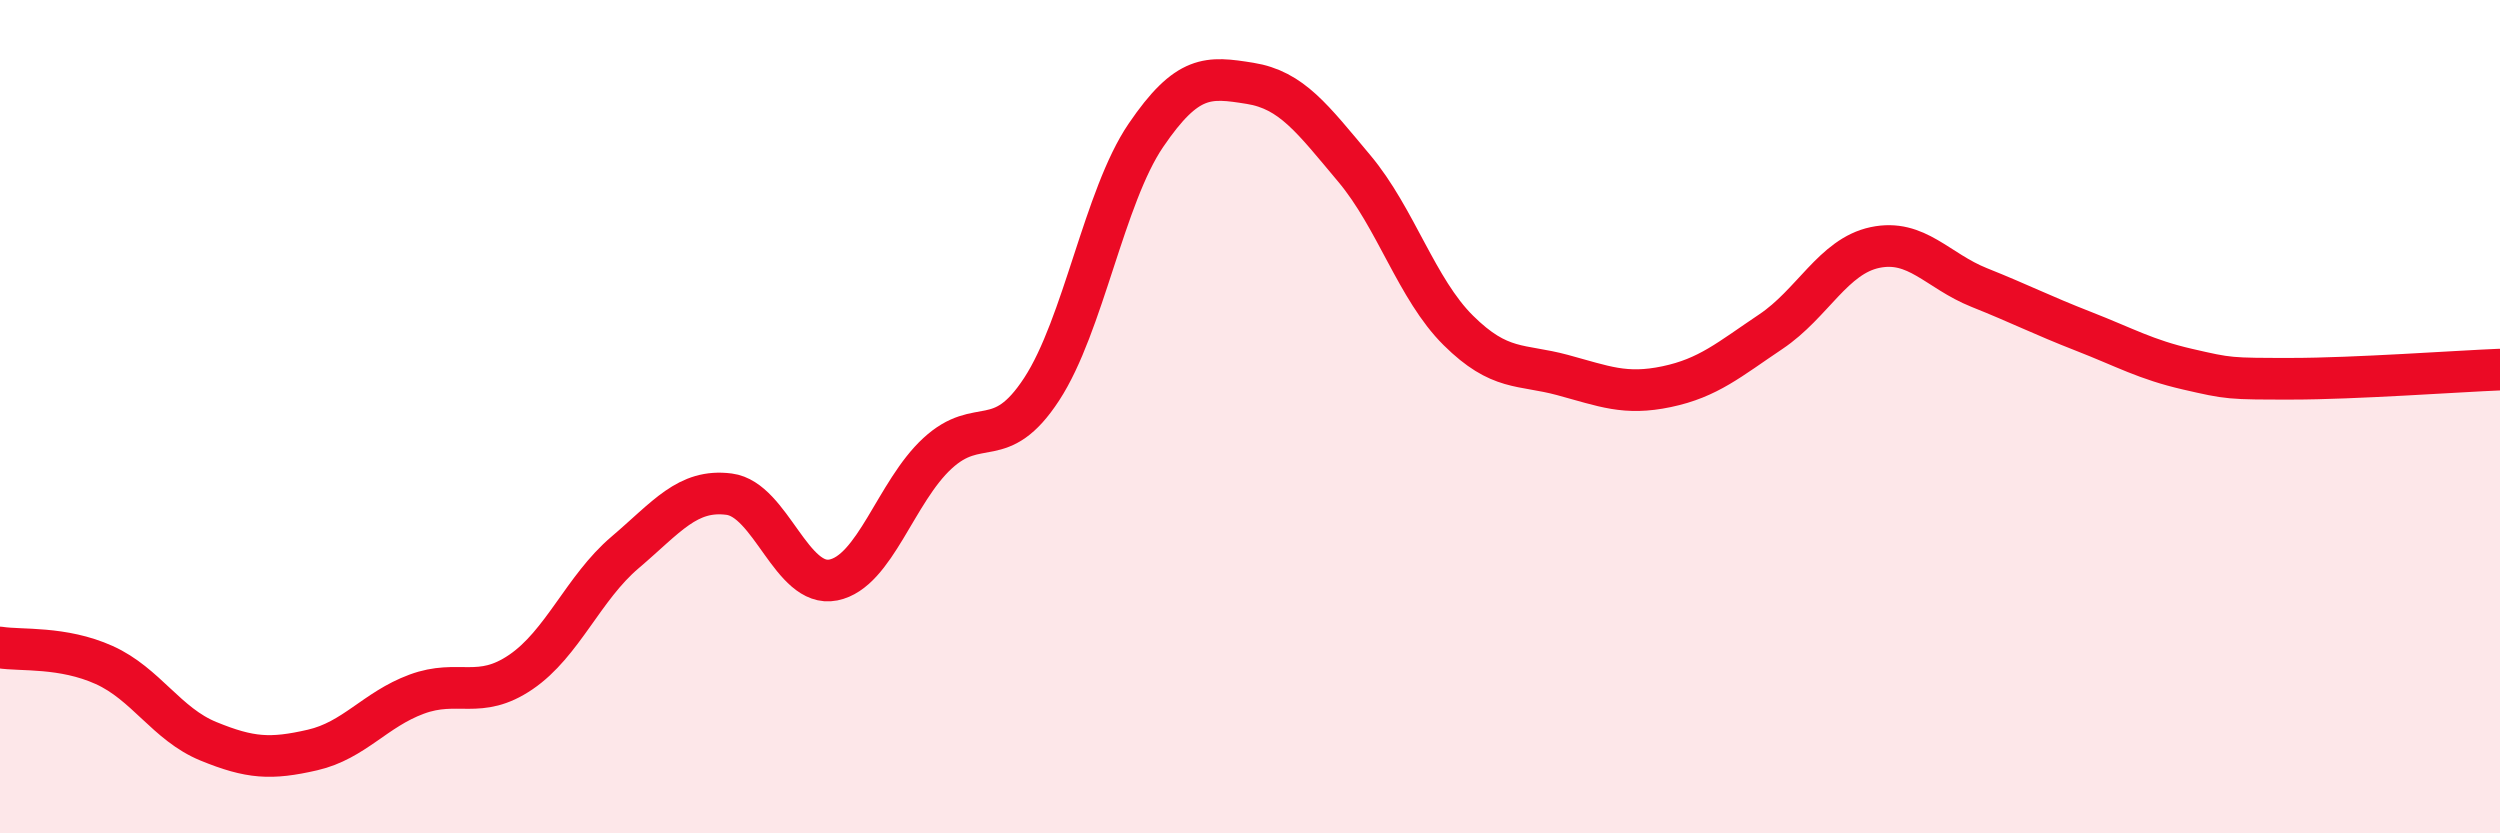 
    <svg width="60" height="20" viewBox="0 0 60 20" xmlns="http://www.w3.org/2000/svg">
      <path
        d="M 0,15.54 C 0.5,15.62 1.5,15.51 2.5,15.96 C 3.5,16.41 4,17.38 5,17.79 C 6,18.2 6.5,18.23 7.5,18 C 8.5,17.77 9,17.03 10,16.66 C 11,16.29 11.5,16.81 12.5,16.13 C 13.5,15.45 14,14.11 15,13.26 C 16,12.41 16.5,11.73 17.5,11.86 C 18.5,11.99 19,14.12 20,13.92 C 21,13.72 21.5,11.8 22.5,10.88 C 23.5,9.96 24,10.87 25,9.34 C 26,7.81 26.5,4.72 27.5,3.25 C 28.5,1.78 29,1.84 30,2 C 31,2.16 31.5,2.85 32.5,4.04 C 33.5,5.23 34,6.94 35,7.93 C 36,8.92 36.5,8.73 37.5,9 C 38.5,9.27 39,9.49 40,9.28 C 41,9.07 41.5,8.63 42.5,7.96 C 43.5,7.29 44,6.15 45,5.94 C 46,5.73 46.5,6.5 47.5,6.9 C 48.5,7.3 49,7.56 50,7.95 C 51,8.34 51.5,8.63 52.5,8.86 C 53.5,9.09 53.5,9.09 55,9.09 C 56.5,9.09 59,8.91 60,8.87L60 20L0 20Z"
        fill="#EB0A25"
        opacity="0.1"
        stroke-linecap="round"
        stroke-linejoin="round"
      />
      <path
        d="M 0,15.54 C 0.5,15.62 1.5,15.51 2.5,15.96 C 3.5,16.41 4,17.38 5,17.79 C 6,18.2 6.5,18.23 7.5,18 C 8.5,17.77 9,17.03 10,16.66 C 11,16.29 11.5,16.81 12.5,16.13 C 13.5,15.45 14,14.11 15,13.26 C 16,12.41 16.5,11.73 17.5,11.86 C 18.5,11.99 19,14.12 20,13.92 C 21,13.72 21.5,11.8 22.5,10.88 C 23.5,9.96 24,10.87 25,9.34 C 26,7.81 26.5,4.72 27.5,3.25 C 28.5,1.78 29,1.84 30,2 C 31,2.16 31.5,2.85 32.5,4.04 C 33.5,5.23 34,6.94 35,7.93 C 36,8.92 36.5,8.73 37.5,9 C 38.5,9.27 39,9.49 40,9.28 C 41,9.07 41.5,8.63 42.5,7.96 C 43.5,7.29 44,6.15 45,5.94 C 46,5.73 46.5,6.5 47.5,6.9 C 48.5,7.3 49,7.56 50,7.95 C 51,8.34 51.5,8.63 52.5,8.86 C 53.5,9.09 53.5,9.09 55,9.09 C 56.5,9.09 59,8.91 60,8.87"
        stroke="#EB0A25"
        stroke-width="1"
        fill="none"
        stroke-linecap="round"
        stroke-linejoin="round"
      />
    </svg>
  